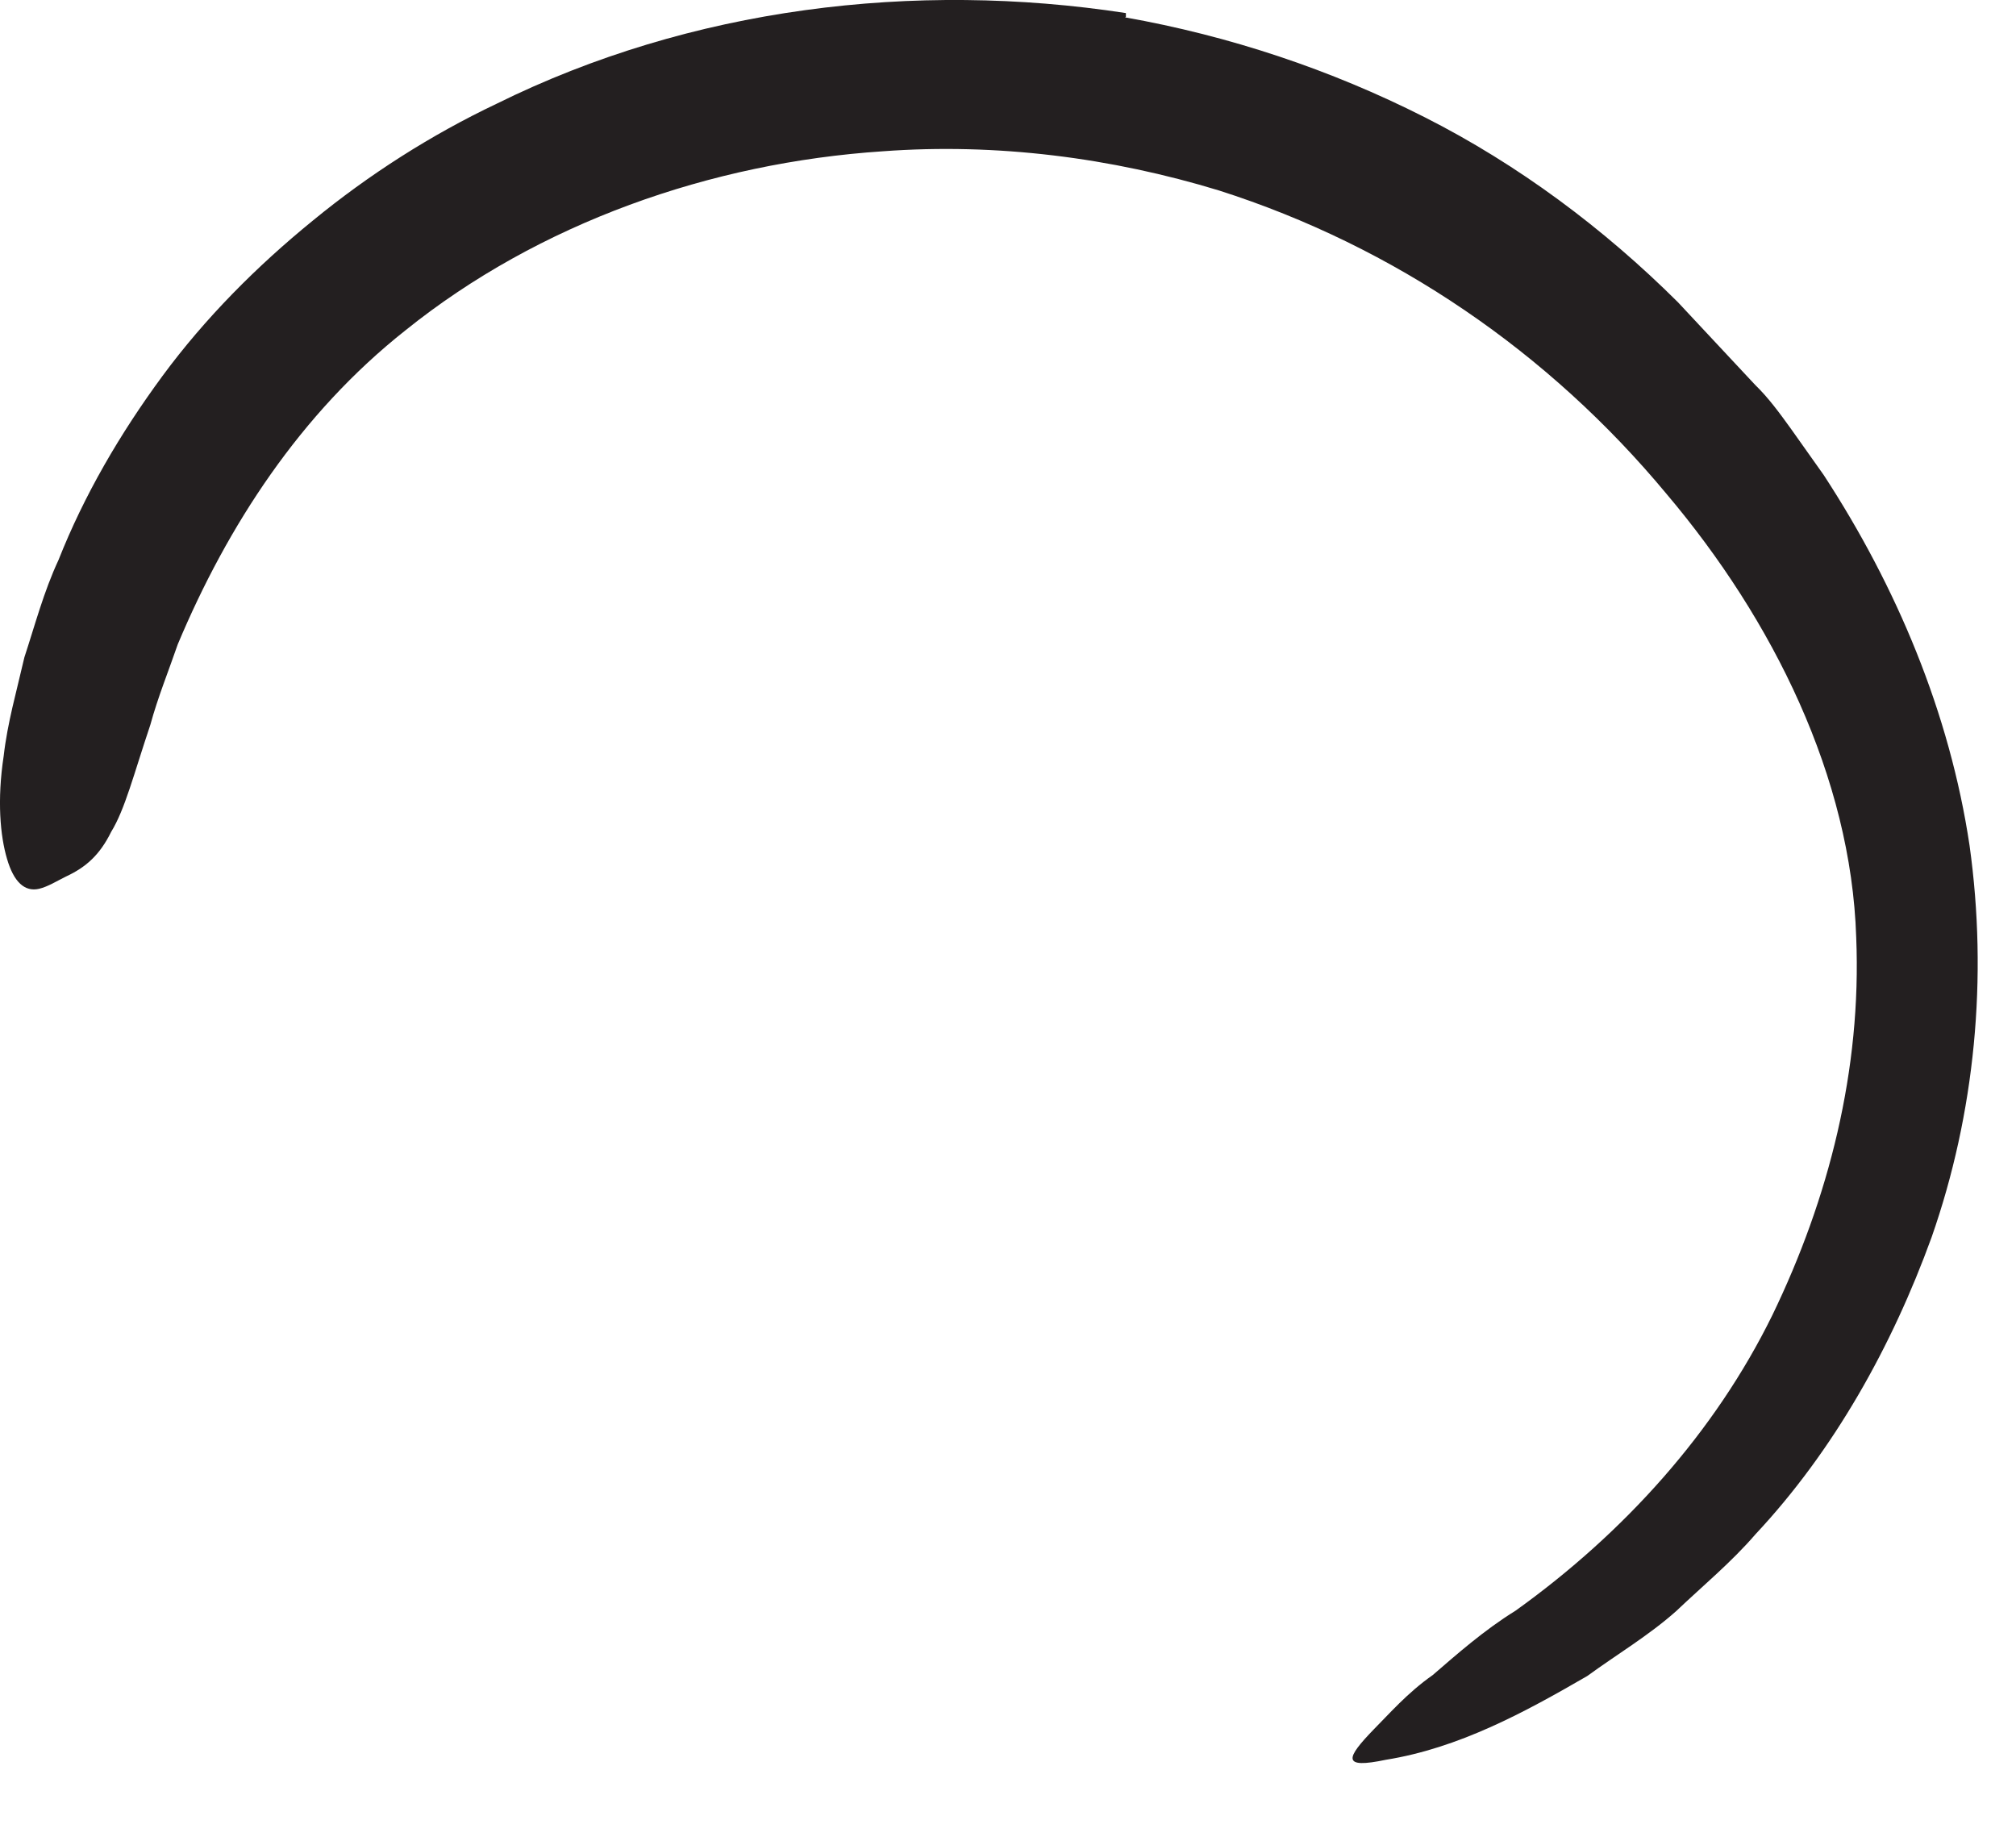 <?xml version="1.0" encoding="utf-8"?>
<svg xmlns="http://www.w3.org/2000/svg" fill="none" height="100%" overflow="visible" preserveAspectRatio="none" style="display: block;" viewBox="0 0 23 21" width="100%">
<path d="M12.835 0.198C14.027 0.409 15.181 0.794 16.253 1.337C17.326 1.88 18.302 2.611 19.143 3.448L20.023 4.39C20.177 4.539 20.306 4.717 20.431 4.89L20.806 5.419C21.638 6.693 22.244 8.135 22.47 9.645C22.681 11.154 22.532 12.702 22.037 14.116C21.585 15.361 20.922 16.549 20.027 17.505C19.753 17.823 19.427 18.092 19.124 18.38C18.811 18.659 18.446 18.875 18.109 19.121C17.388 19.539 16.643 19.943 15.811 20.077C15.306 20.183 15.35 20.063 15.677 19.726C15.84 19.563 16.056 19.313 16.345 19.111C16.619 18.875 16.927 18.601 17.292 18.375C18.532 17.486 19.566 16.337 20.22 15.005C20.864 13.674 21.239 12.207 21.177 10.693C21.119 8.871 20.229 7.073 19.013 5.635C17.672 4.02 15.912 2.813 13.907 2.173C12.677 1.798 11.369 1.63 10.071 1.726C8.109 1.856 6.148 2.544 4.624 3.77C3.427 4.717 2.595 6 2.028 7.351C1.922 7.659 1.802 7.952 1.715 8.27C1.523 8.842 1.427 9.231 1.268 9.491C1.138 9.755 0.979 9.895 0.753 10C0.653 10.049 0.547 10.116 0.446 10.14C0.282 10.178 0.157 10.063 0.08 9.798C0.003 9.539 -0.035 9.13 0.042 8.625C0.085 8.246 0.191 7.88 0.278 7.5C0.398 7.135 0.499 6.75 0.667 6.39C0.96 5.649 1.369 4.948 1.854 4.289C2.34 3.63 2.927 3.039 3.571 2.515C4.21 1.991 4.917 1.539 5.667 1.183C7.883 0.087 10.431 -0.221 12.845 0.149V0.193L12.835 0.198Z" fill="#231F20" id="Vector"/>
</svg>